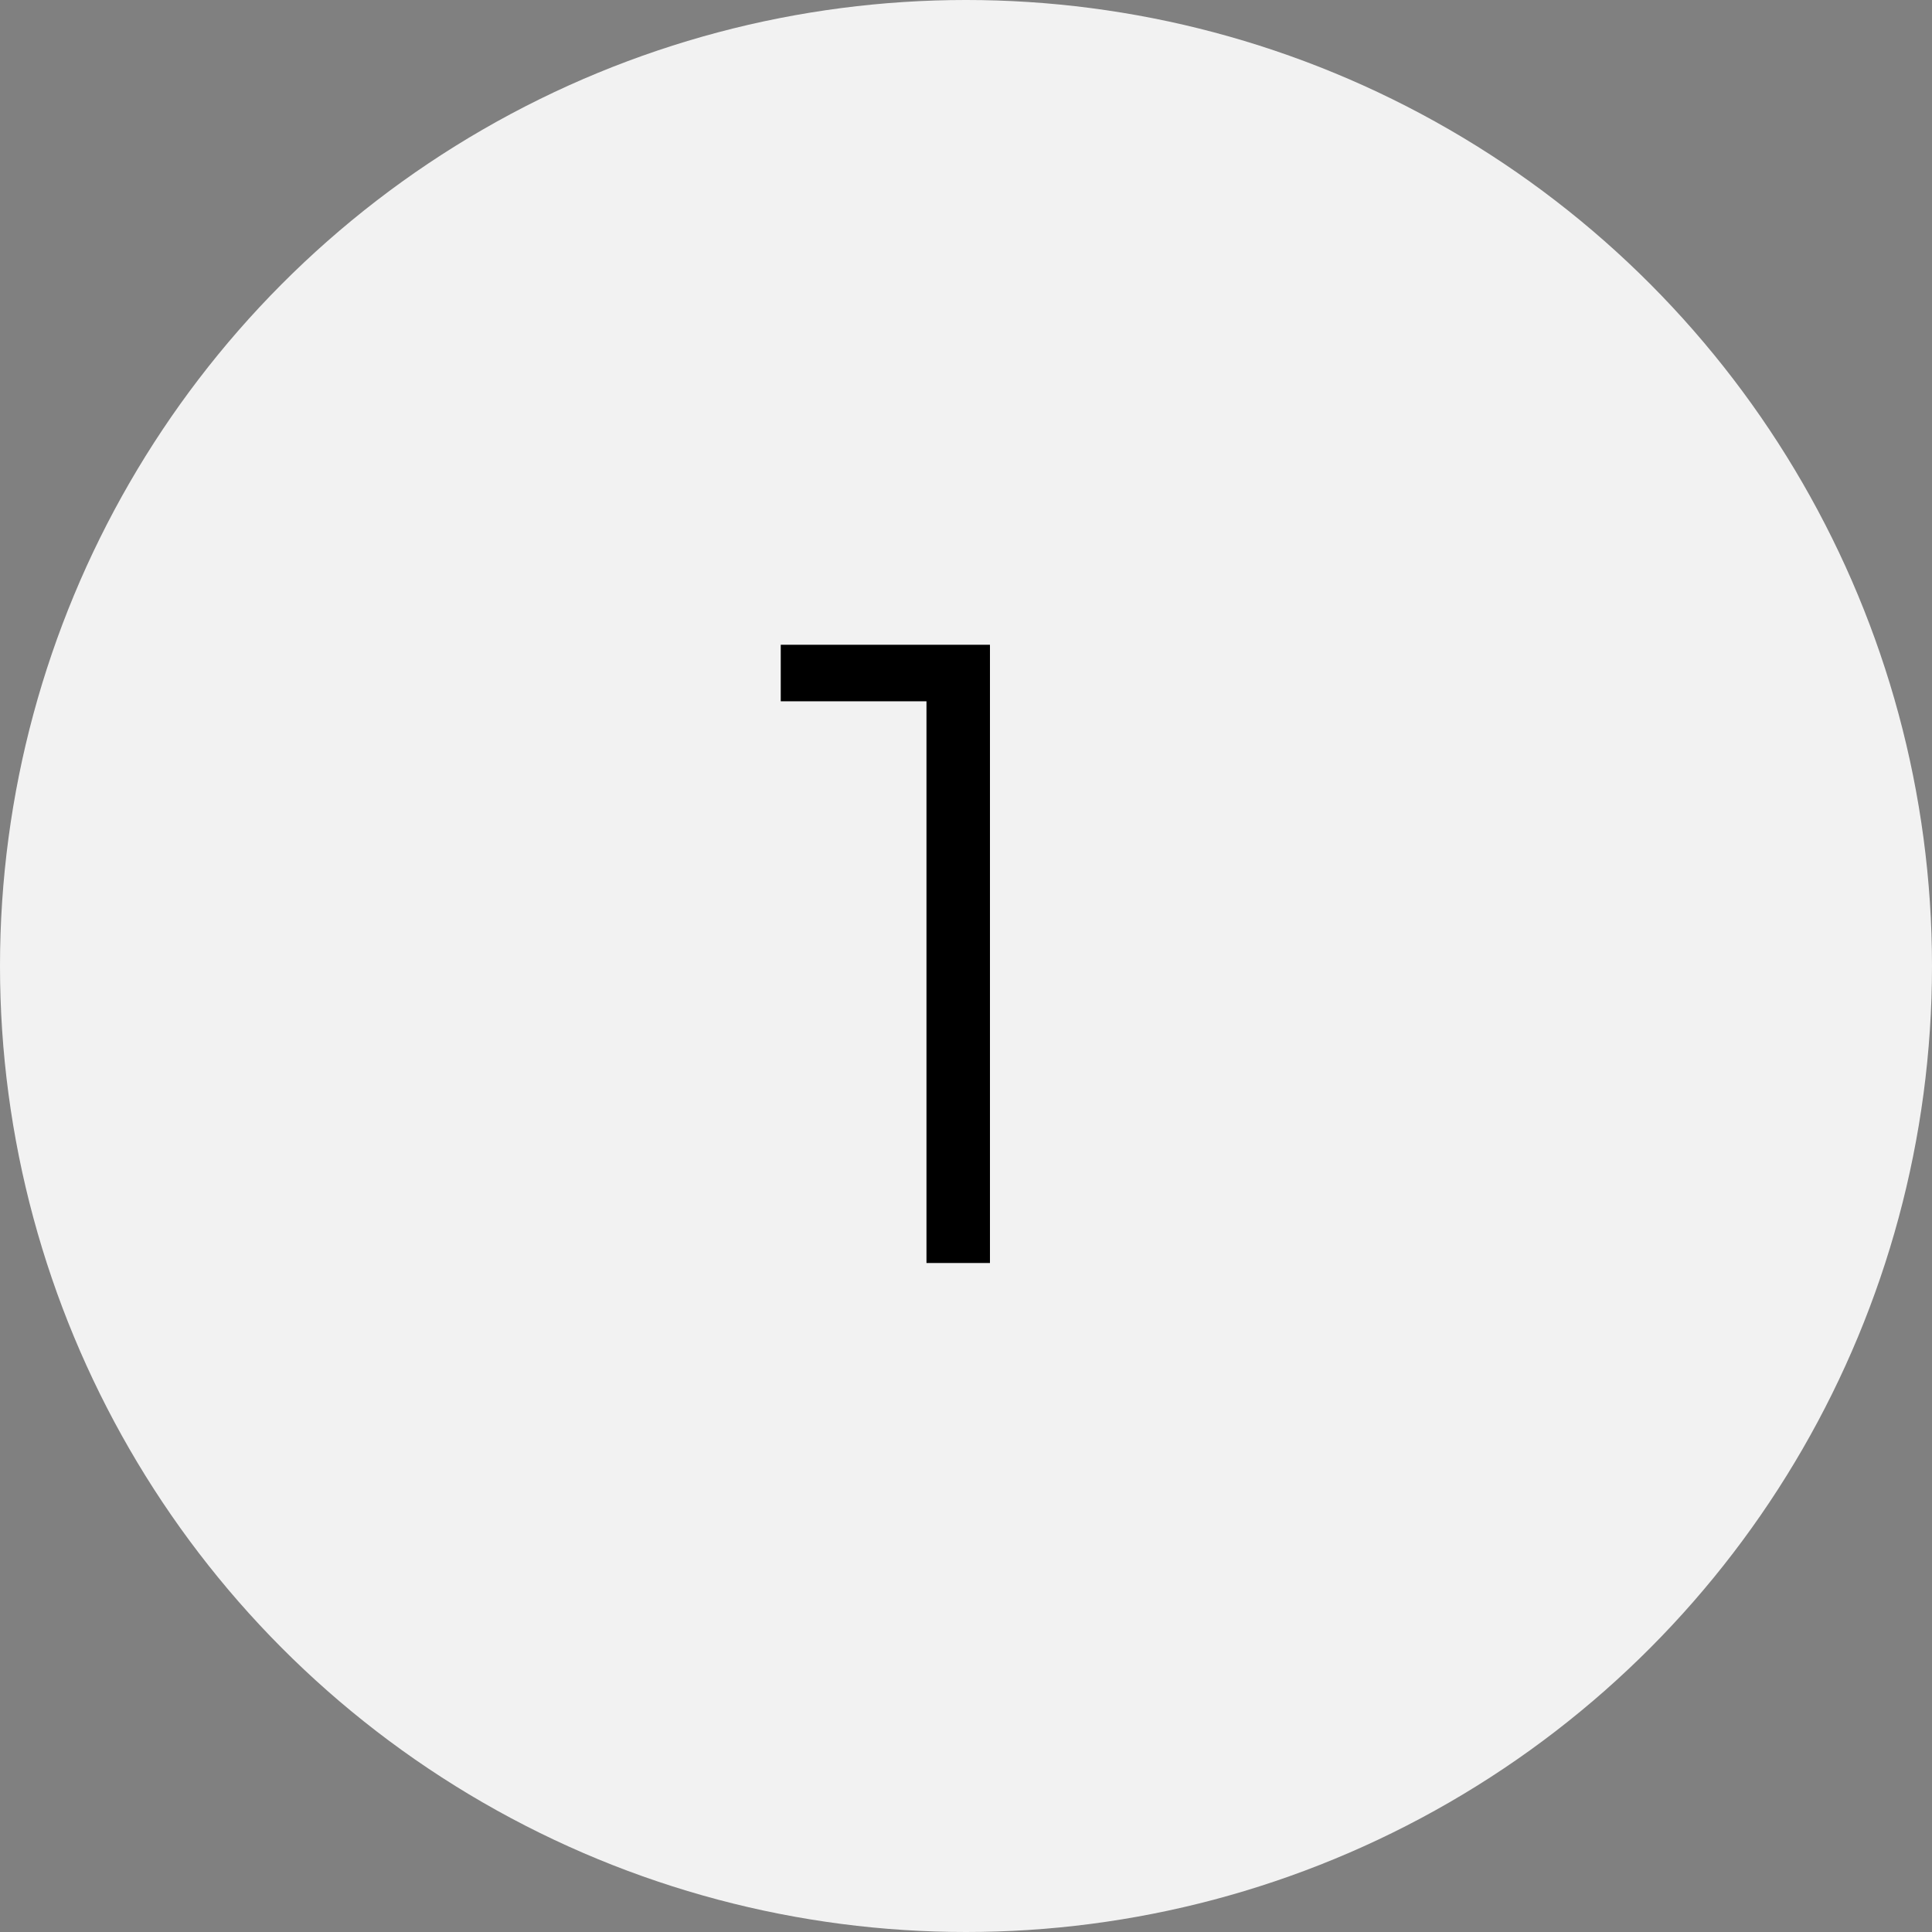 <?xml version="1.0" encoding="utf-8"?>
<svg xmlns="http://www.w3.org/2000/svg" width="70" height="70" viewBox="0 0 70 70"><rect x="0" y="0" width="70" height="70" fill="#808080" stroke="none"/><g transform="translate(-333 -252)"><circle data-name="Ellipse 4" cx="35" cy="35" r="35" transform="translate(333 252)" fill="#f2f2f2"/><path data-name="Path 1254" d="M361.288 275.361v2.048h5.28v20.352h2.3v-22.4z"/></g></svg>